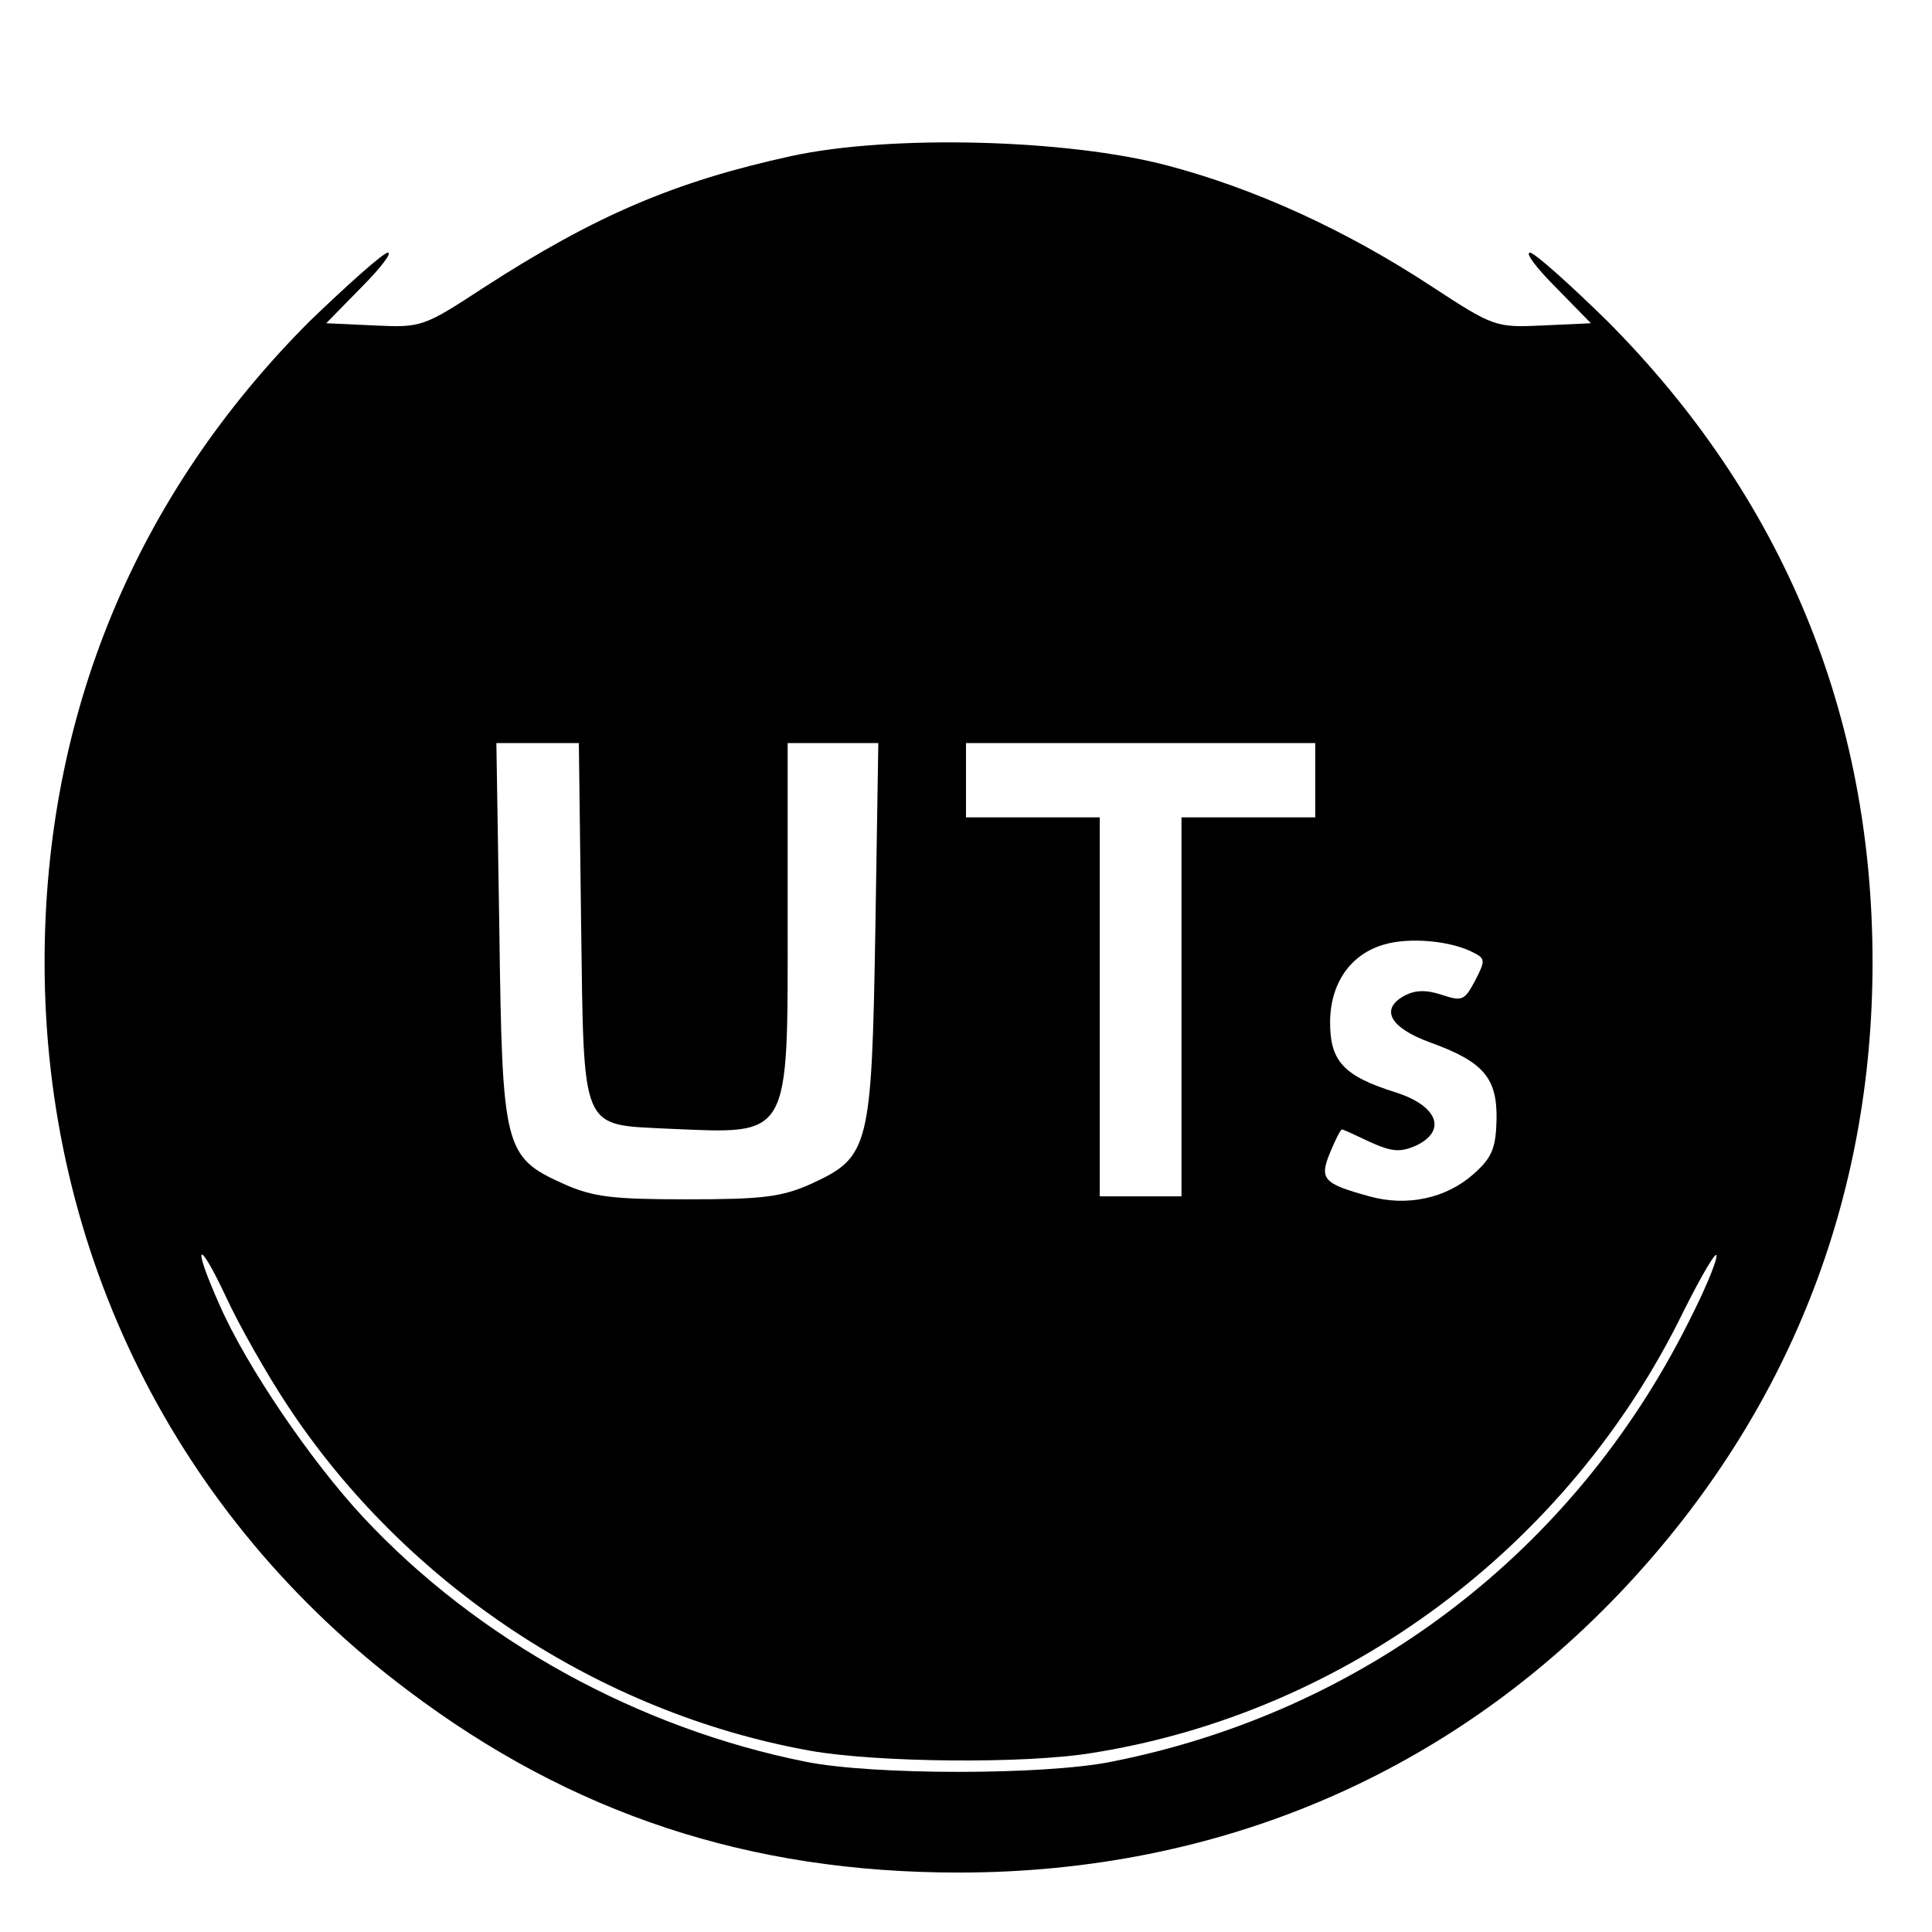 <?xml version="1.0" standalone="no"?>
<!DOCTYPE svg PUBLIC "-//W3C//DTD SVG 20010904//EN"
 "http://www.w3.org/TR/2001/REC-SVG-20010904/DTD/svg10.dtd">
<svg version="1.0" xmlns="http://www.w3.org/2000/svg"
 width="260pt" height="260pt" viewBox="0 0 260 260"
 preserveAspectRatio="xMidYMid meet">
<g transform="translate(0,260) scale(0.1,-0.1)"
fill="#000000" stroke="none">
<path d="M1065 2390 c-156 -34 -264 -80 -414 -177 -81 -53 -84 -54 -147 -51
l-65 3 47 48 c26 26 42 47 36 47 -6 0 -53 -42 -105 -92 -234 -234 -357 -530
-357 -863 0 -390 177 -746 489 -980 220 -166 459 -245 741 -245 351 0 664 134
899 386 218 234 331 520 331 839 0 334 -121 626 -357 863 -51 50 -98 92 -104
92 -7 0 9 -21 35 -47 l47 -48 -65 -3 c-63 -3 -66 -2 -150 53 -116 76 -237 131
-354 162 -135 36 -374 42 -507 13z m-283 -1030 c4 -286 -2 -273 118 -279 165
-7 160 -16 160 280 l0 239 61 0 61 0 -4 -252 c-5 -293 -8 -305 -86 -341 -40
-18 -66 -21 -167 -21 -101 0 -127 3 -167 21 -80 36 -82 48 -86 341 l-4 252 56
0 55 0 3 -240z m988 190 l0 -50 -90 0 -90 0 0 -255 0 -255 -55 0 -55 0 0 255
0 255 -90 0 -90 0 0 50 0 50 235 0 235 0 0 -50z m213 -232 c16 -8 16 -11 2
-38 -14 -26 -17 -28 -44 -19 -21 7 -36 7 -51 -1 -33 -18 -20 -43 35 -63 72
-26 90 -48 89 -104 -1 -38 -6 -51 -31 -73 -37 -33 -90 -44 -140 -30 -62 17
-68 23 -53 59 7 17 14 31 16 31 2 0 19 -8 38 -17 29 -13 40 -14 61 -5 43 20
30 54 -27 72 -70 22 -88 42 -88 94 0 52 27 92 73 105 34 10 90 5 120 -11z
m-1597 -608 c159 -242 420 -415 704 -466 90 -16 290 -18 380 -3 341 54 641
278 795 593 25 50 45 84 45 76 0 -9 -17 -49 -38 -90 -155 -309 -437 -524 -777
-591 -90 -18 -320 -18 -410 0 -226 45 -442 164 -596 329 -70 75 -158 204 -194
287 -37 83 -29 91 9 10 18 -39 55 -104 82 -145z"/>
</g>
</svg>
